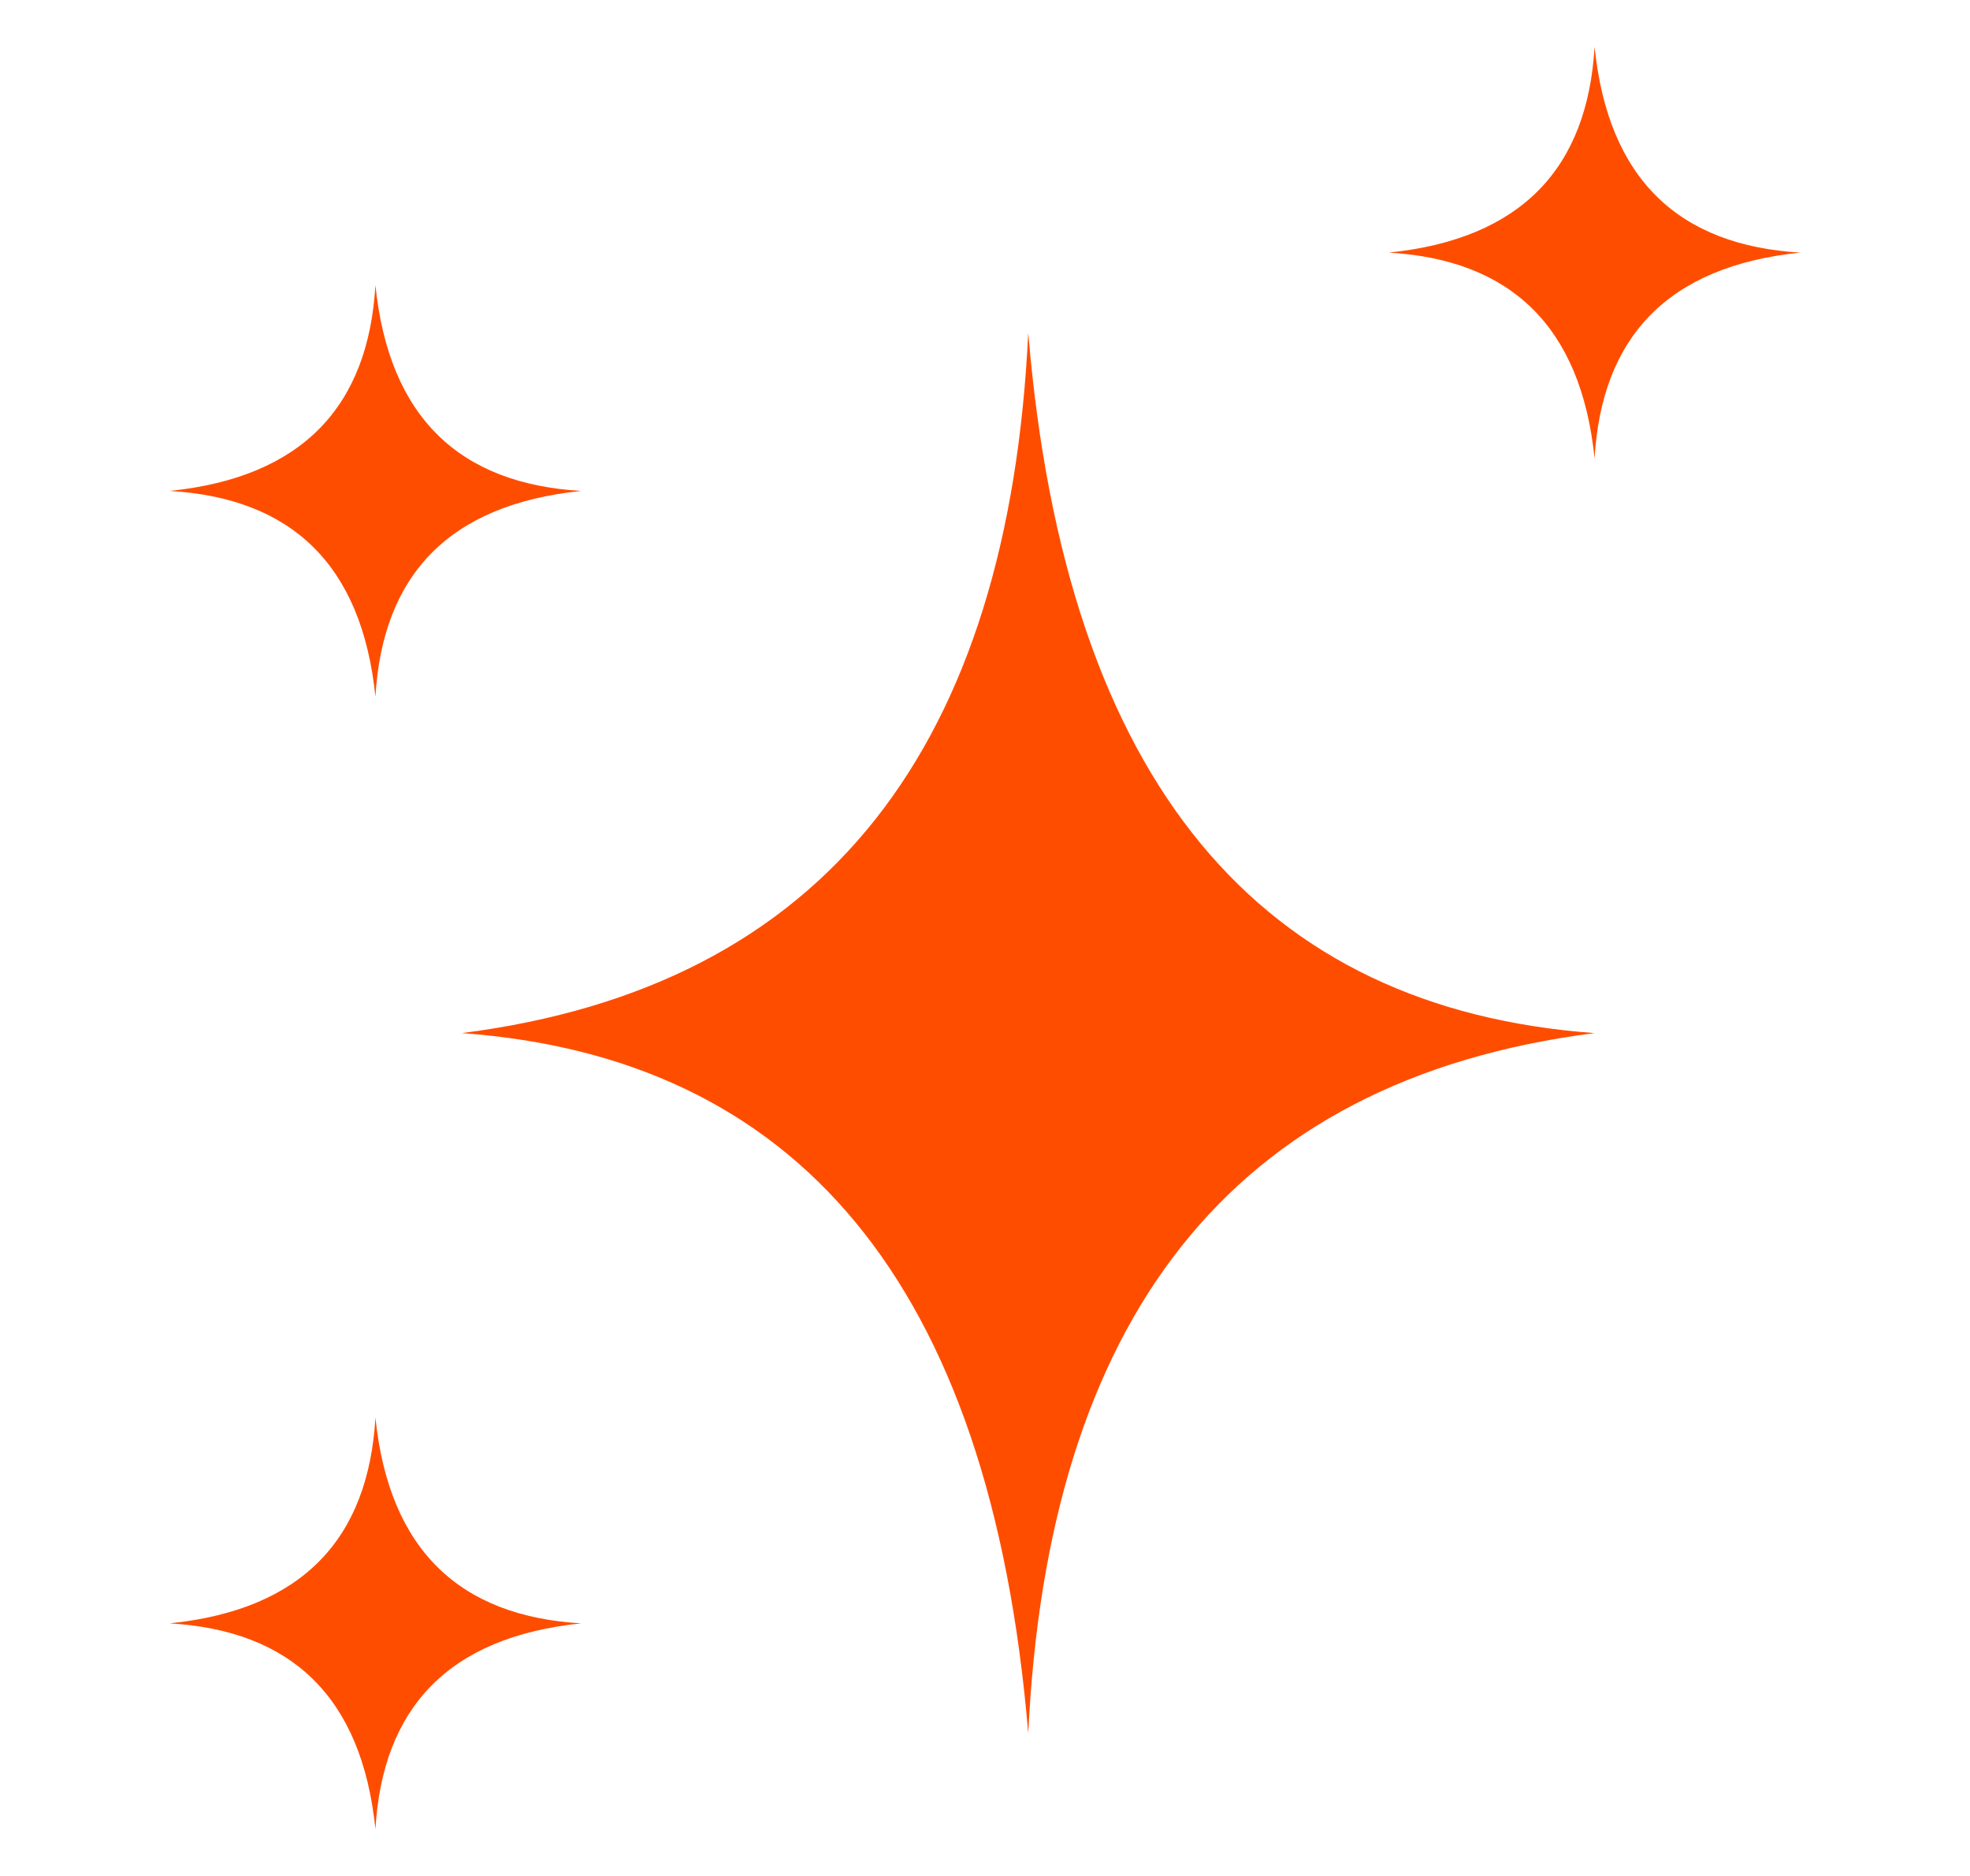 <svg xmlns="http://www.w3.org/2000/svg" width="21" height="20" viewBox="0 0 21 20" fill="none">
  <path d="M4.923 11.014C8.469 11.272 10.558 13.649 10.961 18.481C11.169 14.095 13.091 11.512 16.998 11.014C13.452 10.755 11.363 8.378 10.961 3.547C10.752 7.932 8.83 10.516 4.923 11.014Z" fill="#FF4D00"/>
  <path d="M16.998 4.886C17.074 3.598 17.772 2.839 19.191 2.693C17.903 2.617 17.144 1.919 16.998 0.5C16.922 1.788 16.224 2.547 14.805 2.693C16.093 2.769 16.852 3.467 16.998 4.886Z" fill="#FF4D00"/>
  <path d="M1.809 5.234C3.097 5.31 3.856 6.008 4.002 7.427C4.078 6.139 4.776 5.38 6.195 5.234C4.907 5.158 4.148 4.46 4.002 3.041C3.926 4.329 3.228 5.088 1.809 5.234Z" fill="#FF4D00"/>
  <path d="M4.002 15.114C3.926 16.402 3.228 17.161 1.809 17.307C3.097 17.383 3.856 18.081 4.002 19.5C4.078 18.212 4.776 17.453 6.195 17.307C4.907 17.231 4.149 16.533 4.002 15.114Z" fill="#FF4D00"/>
</svg>
